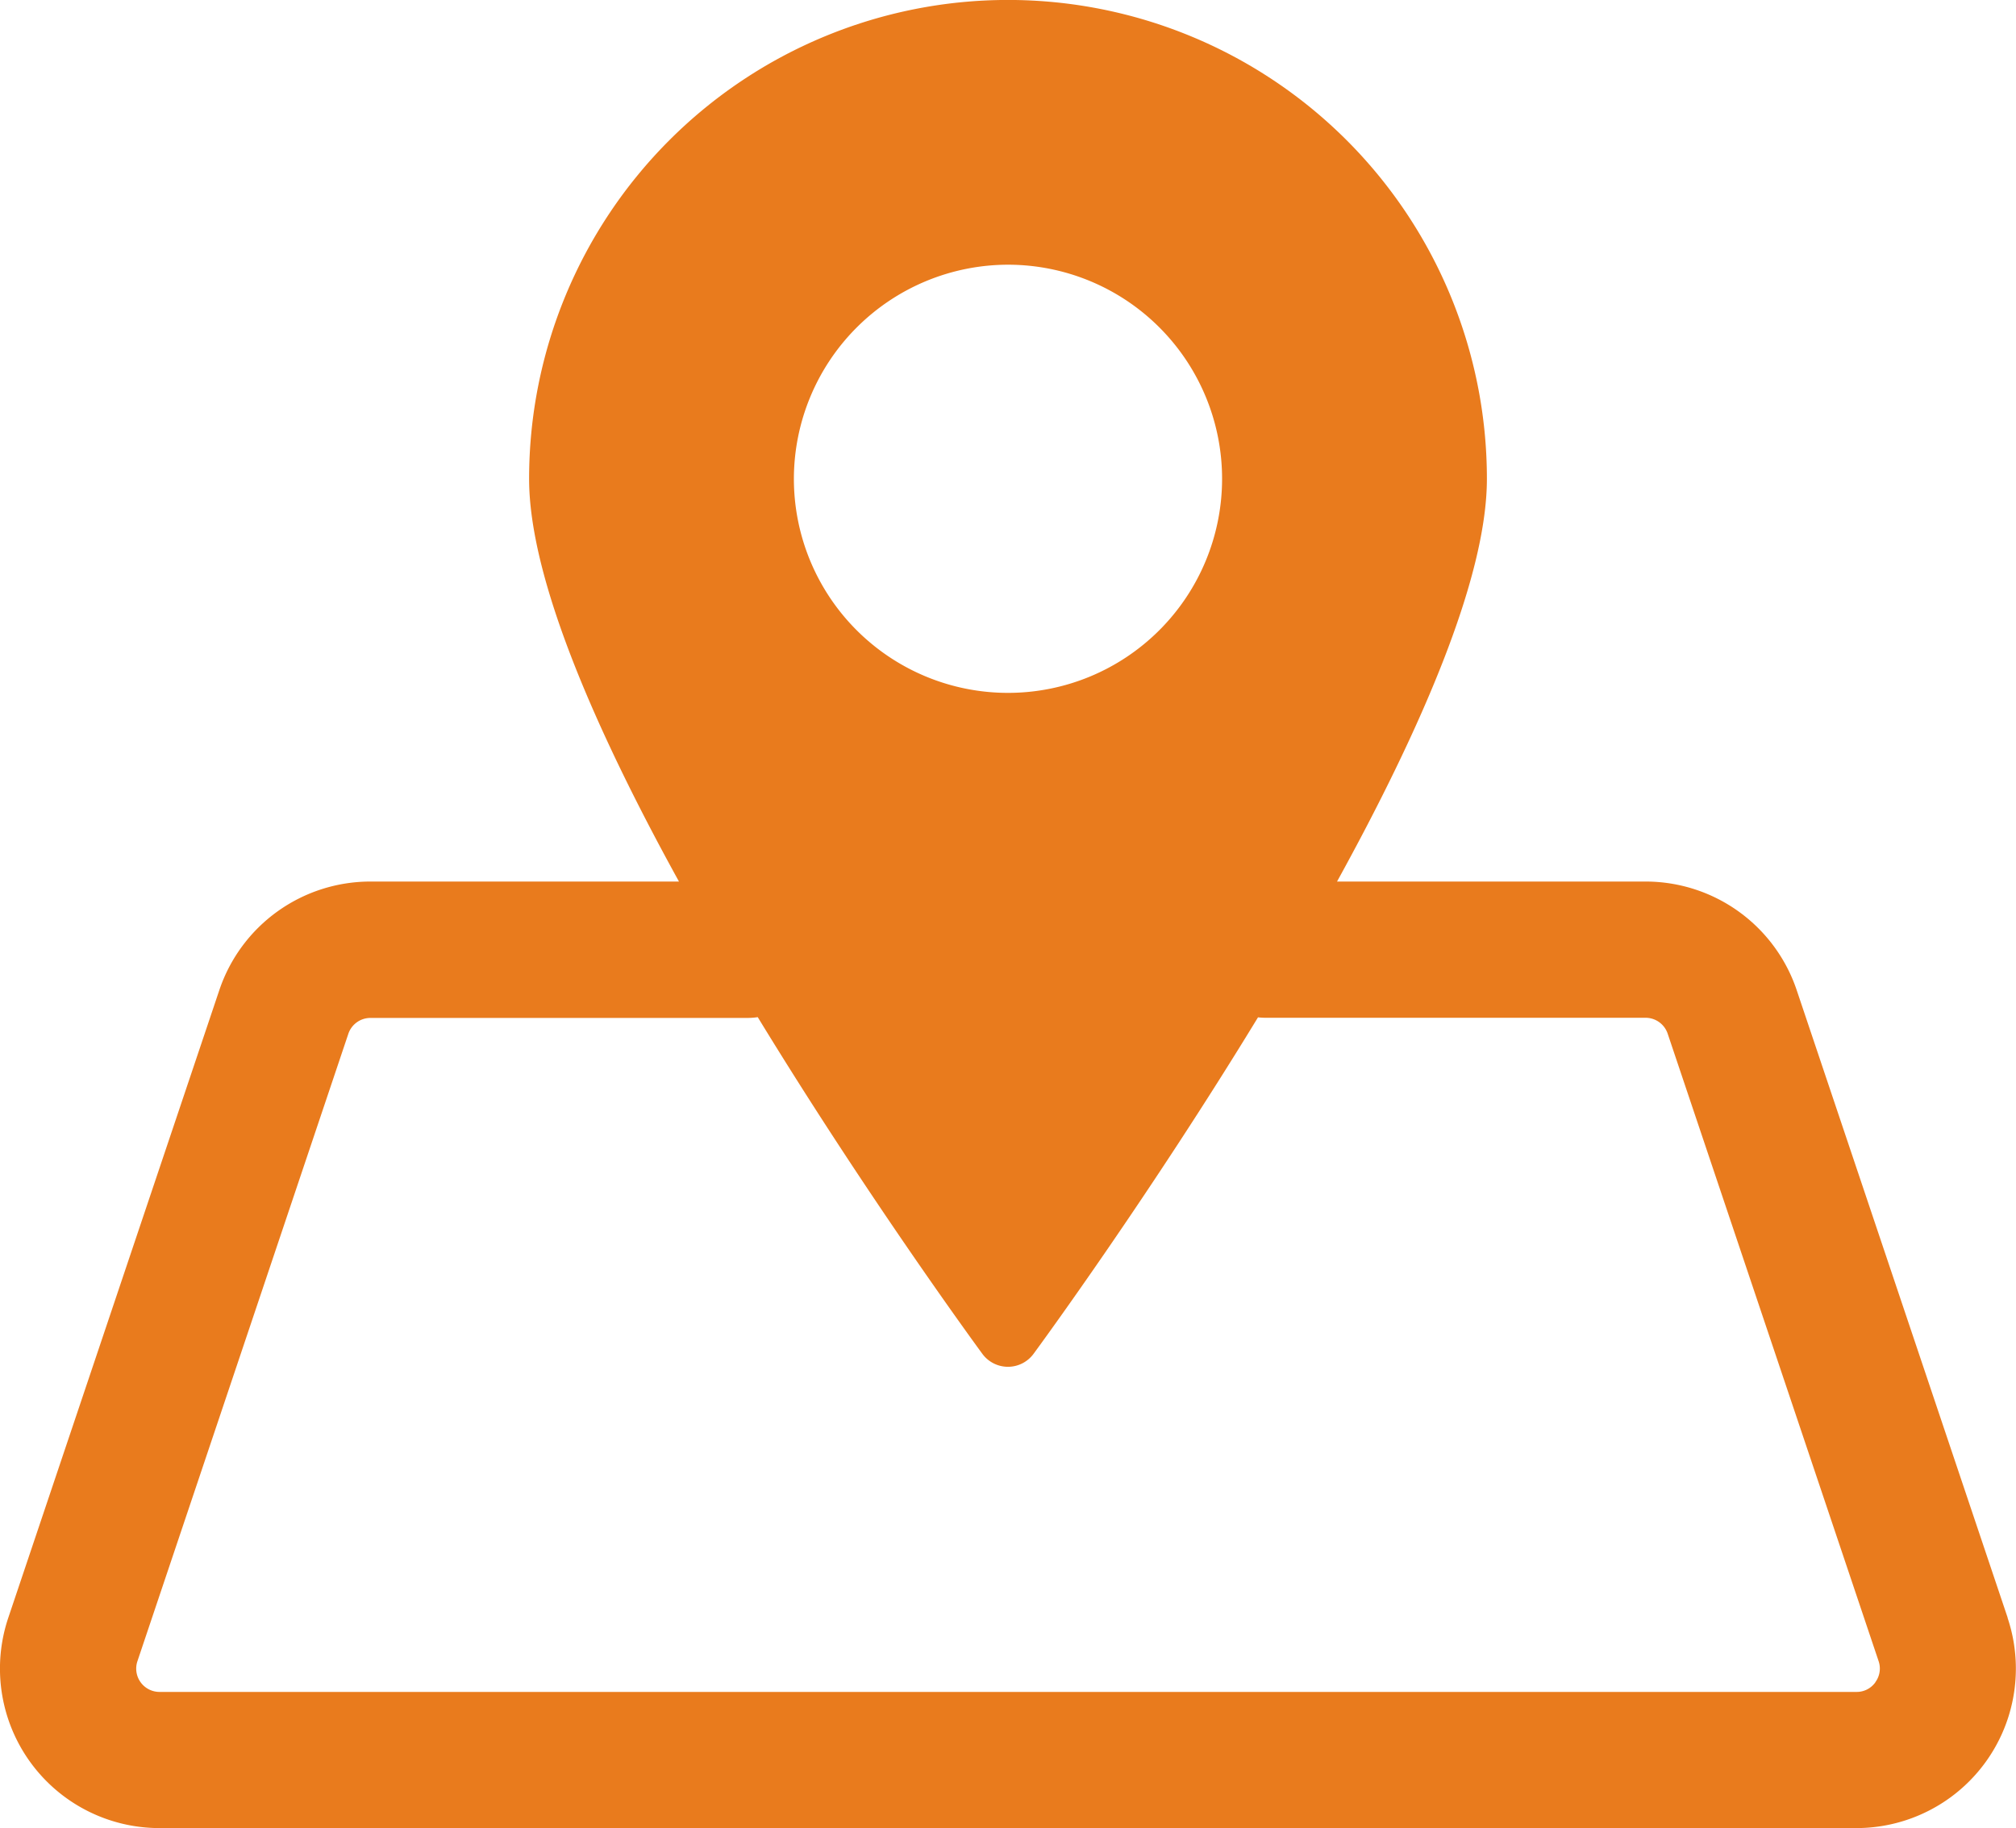 <svg id="location-icon" xmlns="http://www.w3.org/2000/svg" xmlns:xlink="http://www.w3.org/1999/xlink" width="64.031" height="58.067" viewBox="0 0 64.031 58.067">
  <defs>
    <clipPath id="clip-path">
      <rect id="Rectangle_36" data-name="Rectangle 36" width="64.031" height="58.067" fill="#e97b1d"/>
    </clipPath>
  </defs>
  <g id="Group_119" data-name="Group 119" clip-path="url(#clip-path)">
    <path id="Path_147" data-name="Path 147" d="M63.767,51.385l-6.7-19.932A5.062,5.062,0,0,0,52.266,28h-9.8c2.626-4.766,4.76-9.616,4.76-12.792a15.21,15.21,0,1,0-30.421,0c0,3.177,2.134,8.027,4.76,12.792h-9.8a5.062,5.062,0,0,0-4.8,3.452L.263,51.385a5.066,5.066,0,0,0,4.8,6.68h53.9a5.066,5.066,0,0,0,4.8-6.68M32.015,8.407a6.8,6.8,0,1,1-6.8,6.8,6.81,6.81,0,0,1,6.8-6.8M59.566,53.432a.725.725,0,0,1-.6.308H5.065a.74.74,0,0,1-.7-.976l6.7-19.932a.74.74,0,0,1,.7-.5H23.757a2.176,2.176,0,0,0,.31-.025C27.5,37.933,30.915,42.611,31.2,43a1.009,1.009,0,0,0,1.628,0c.286-.389,3.7-5.061,7.128-10.687a2.2,2.2,0,0,0,.238.014H52.266a.74.74,0,0,1,.7.5l6.7,19.932a.725.725,0,0,1-.1.668" transform="translate(0 0.001)" fill="#e97b1d"/>
  </g>
</svg>
